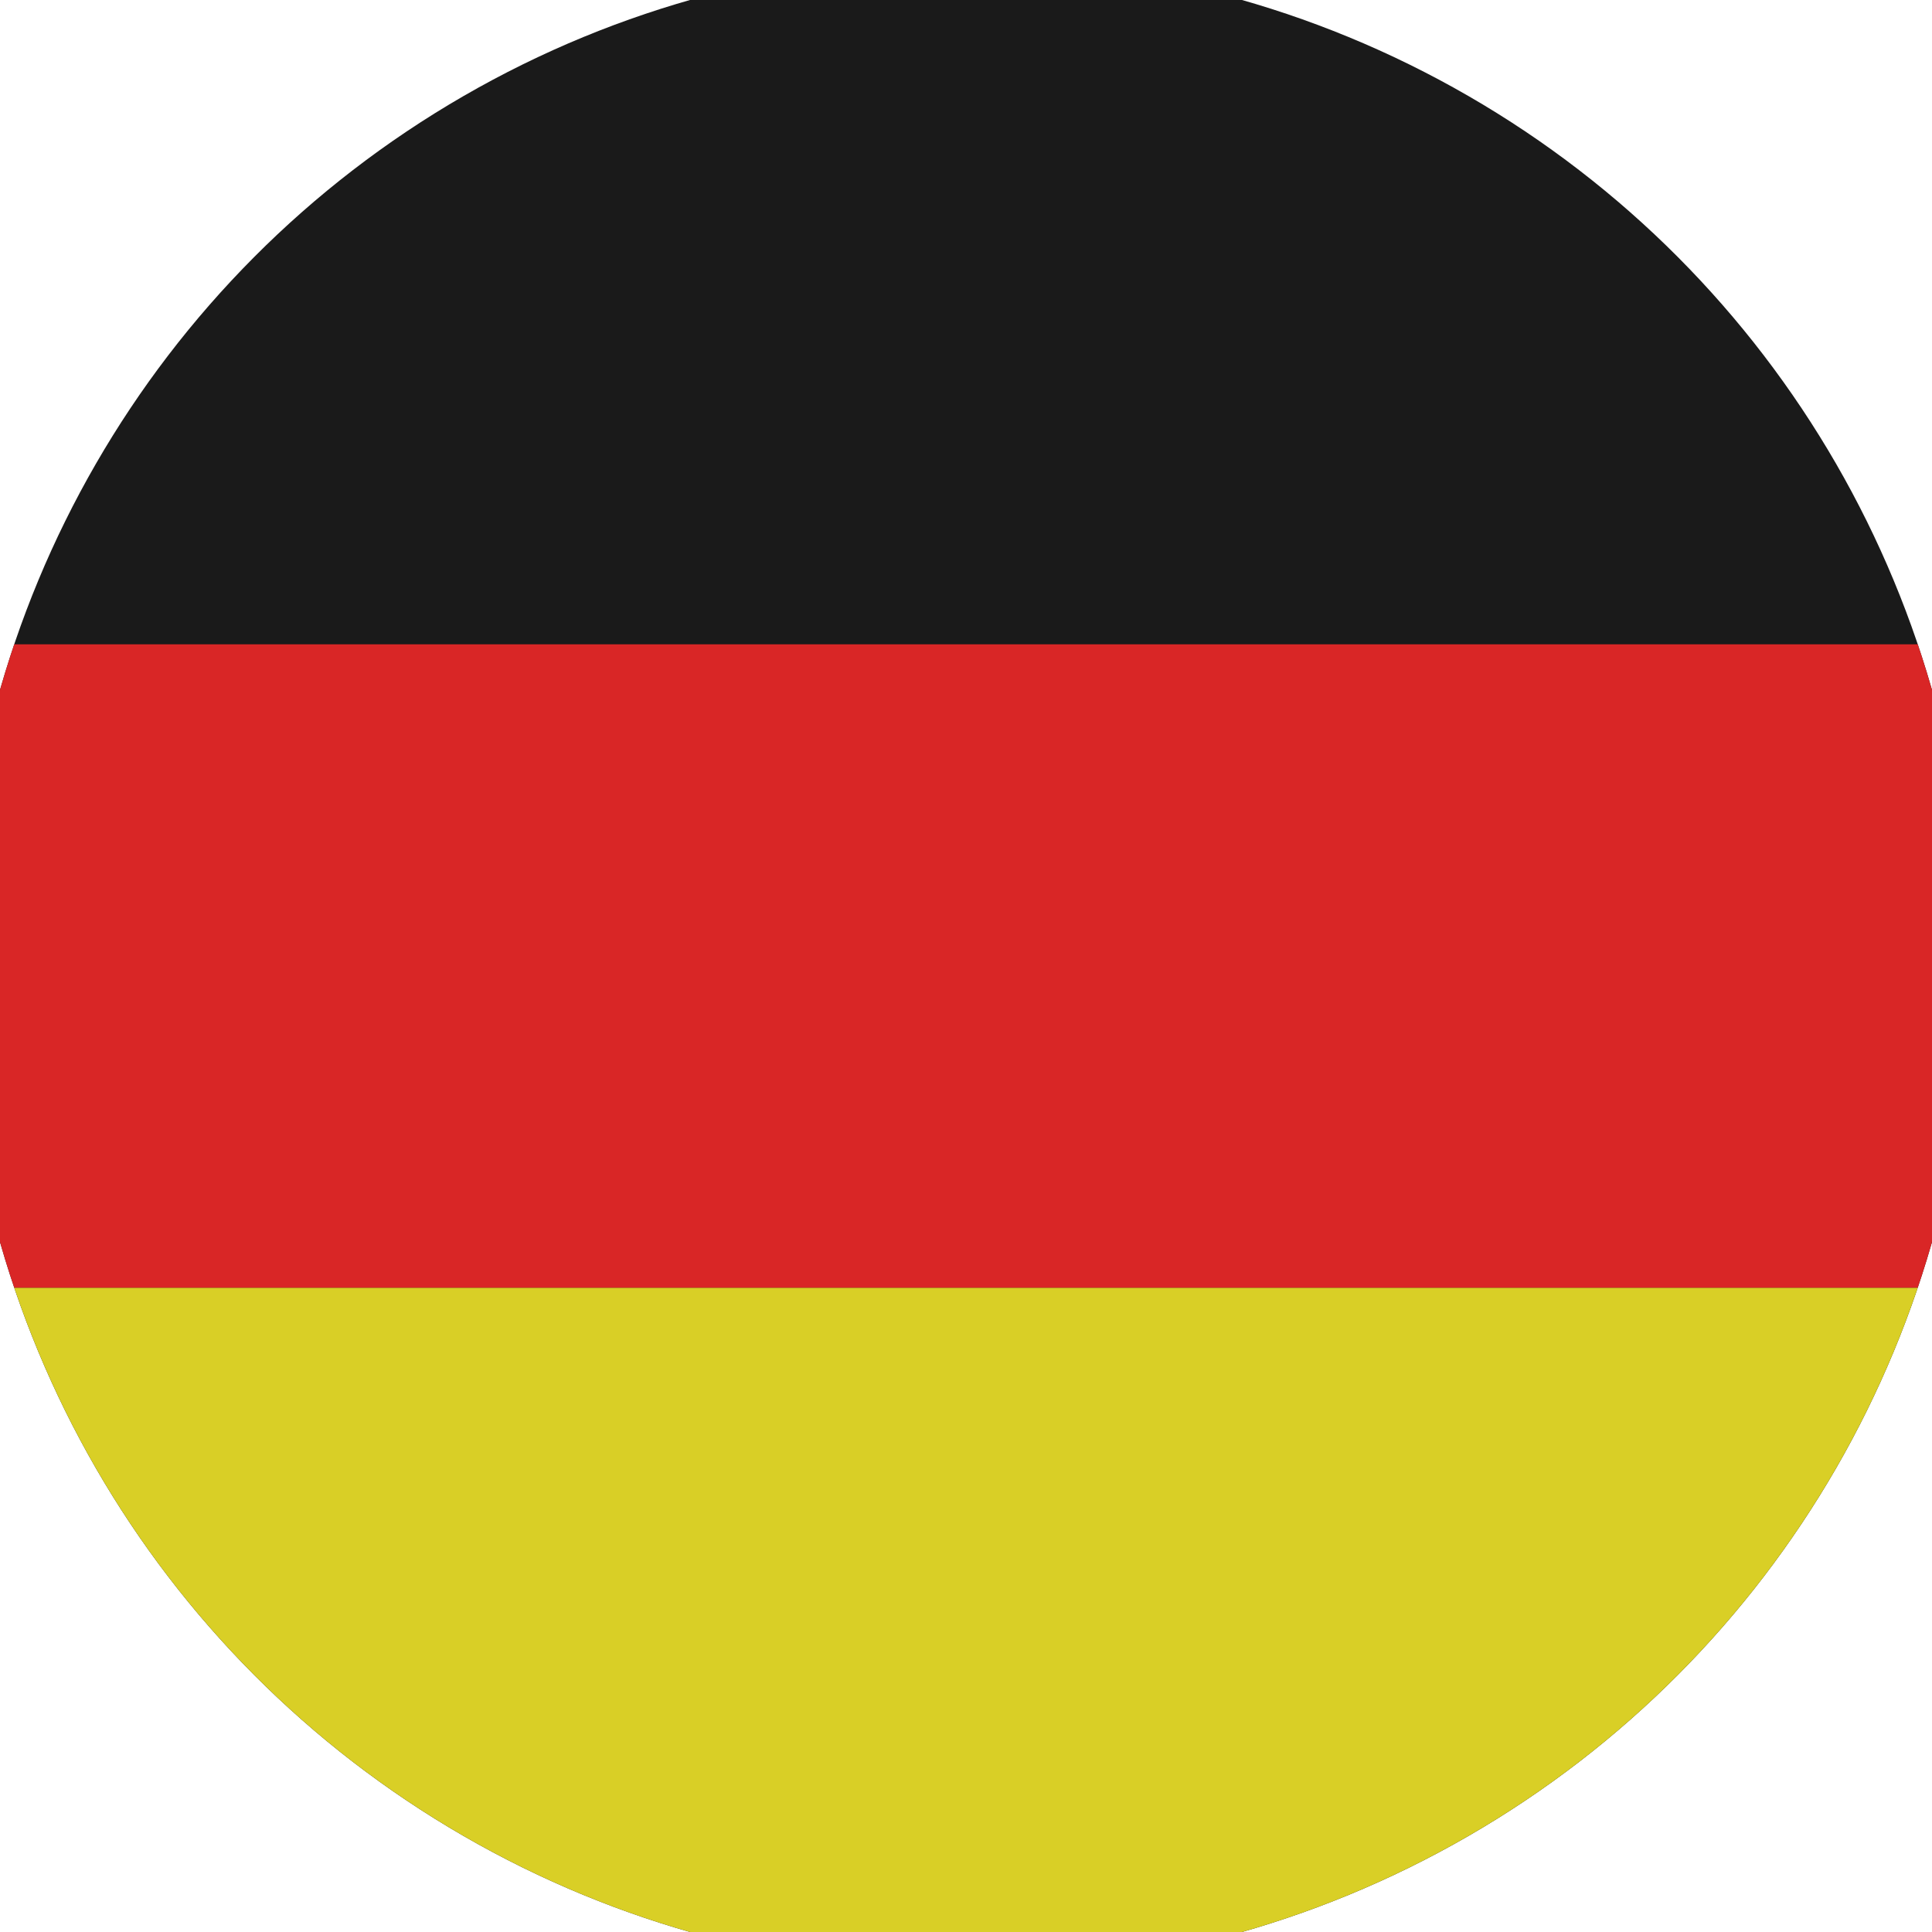 <svg xmlns="http://www.w3.org/2000/svg" width="128" height="128" viewBox="0 0 100 100" shape-rendering="geometricPrecision">
                            <defs>
                                <clipPath id="clip">
                                    <circle cx="50" cy="50" r="52" />
                                    <!--<rect x="0" y="0" width="100" height="100"/>-->
                                </clipPath>
                            </defs>
                            <g transform="rotate(0 50 50)">
                            <rect x="0" y="0" width="100" height="100" fill="#1a1a1a" clip-path="url(#clip)"/><path d="M 0 66.65 H 100 V 100 H 0 Z" fill="#d9cf26" clip-path="url(#clip)"/><path d="M 0 33.35 H 100 V 66.65 H 0 Z" fill="#d92626" clip-path="url(#clip)"/></g></svg>